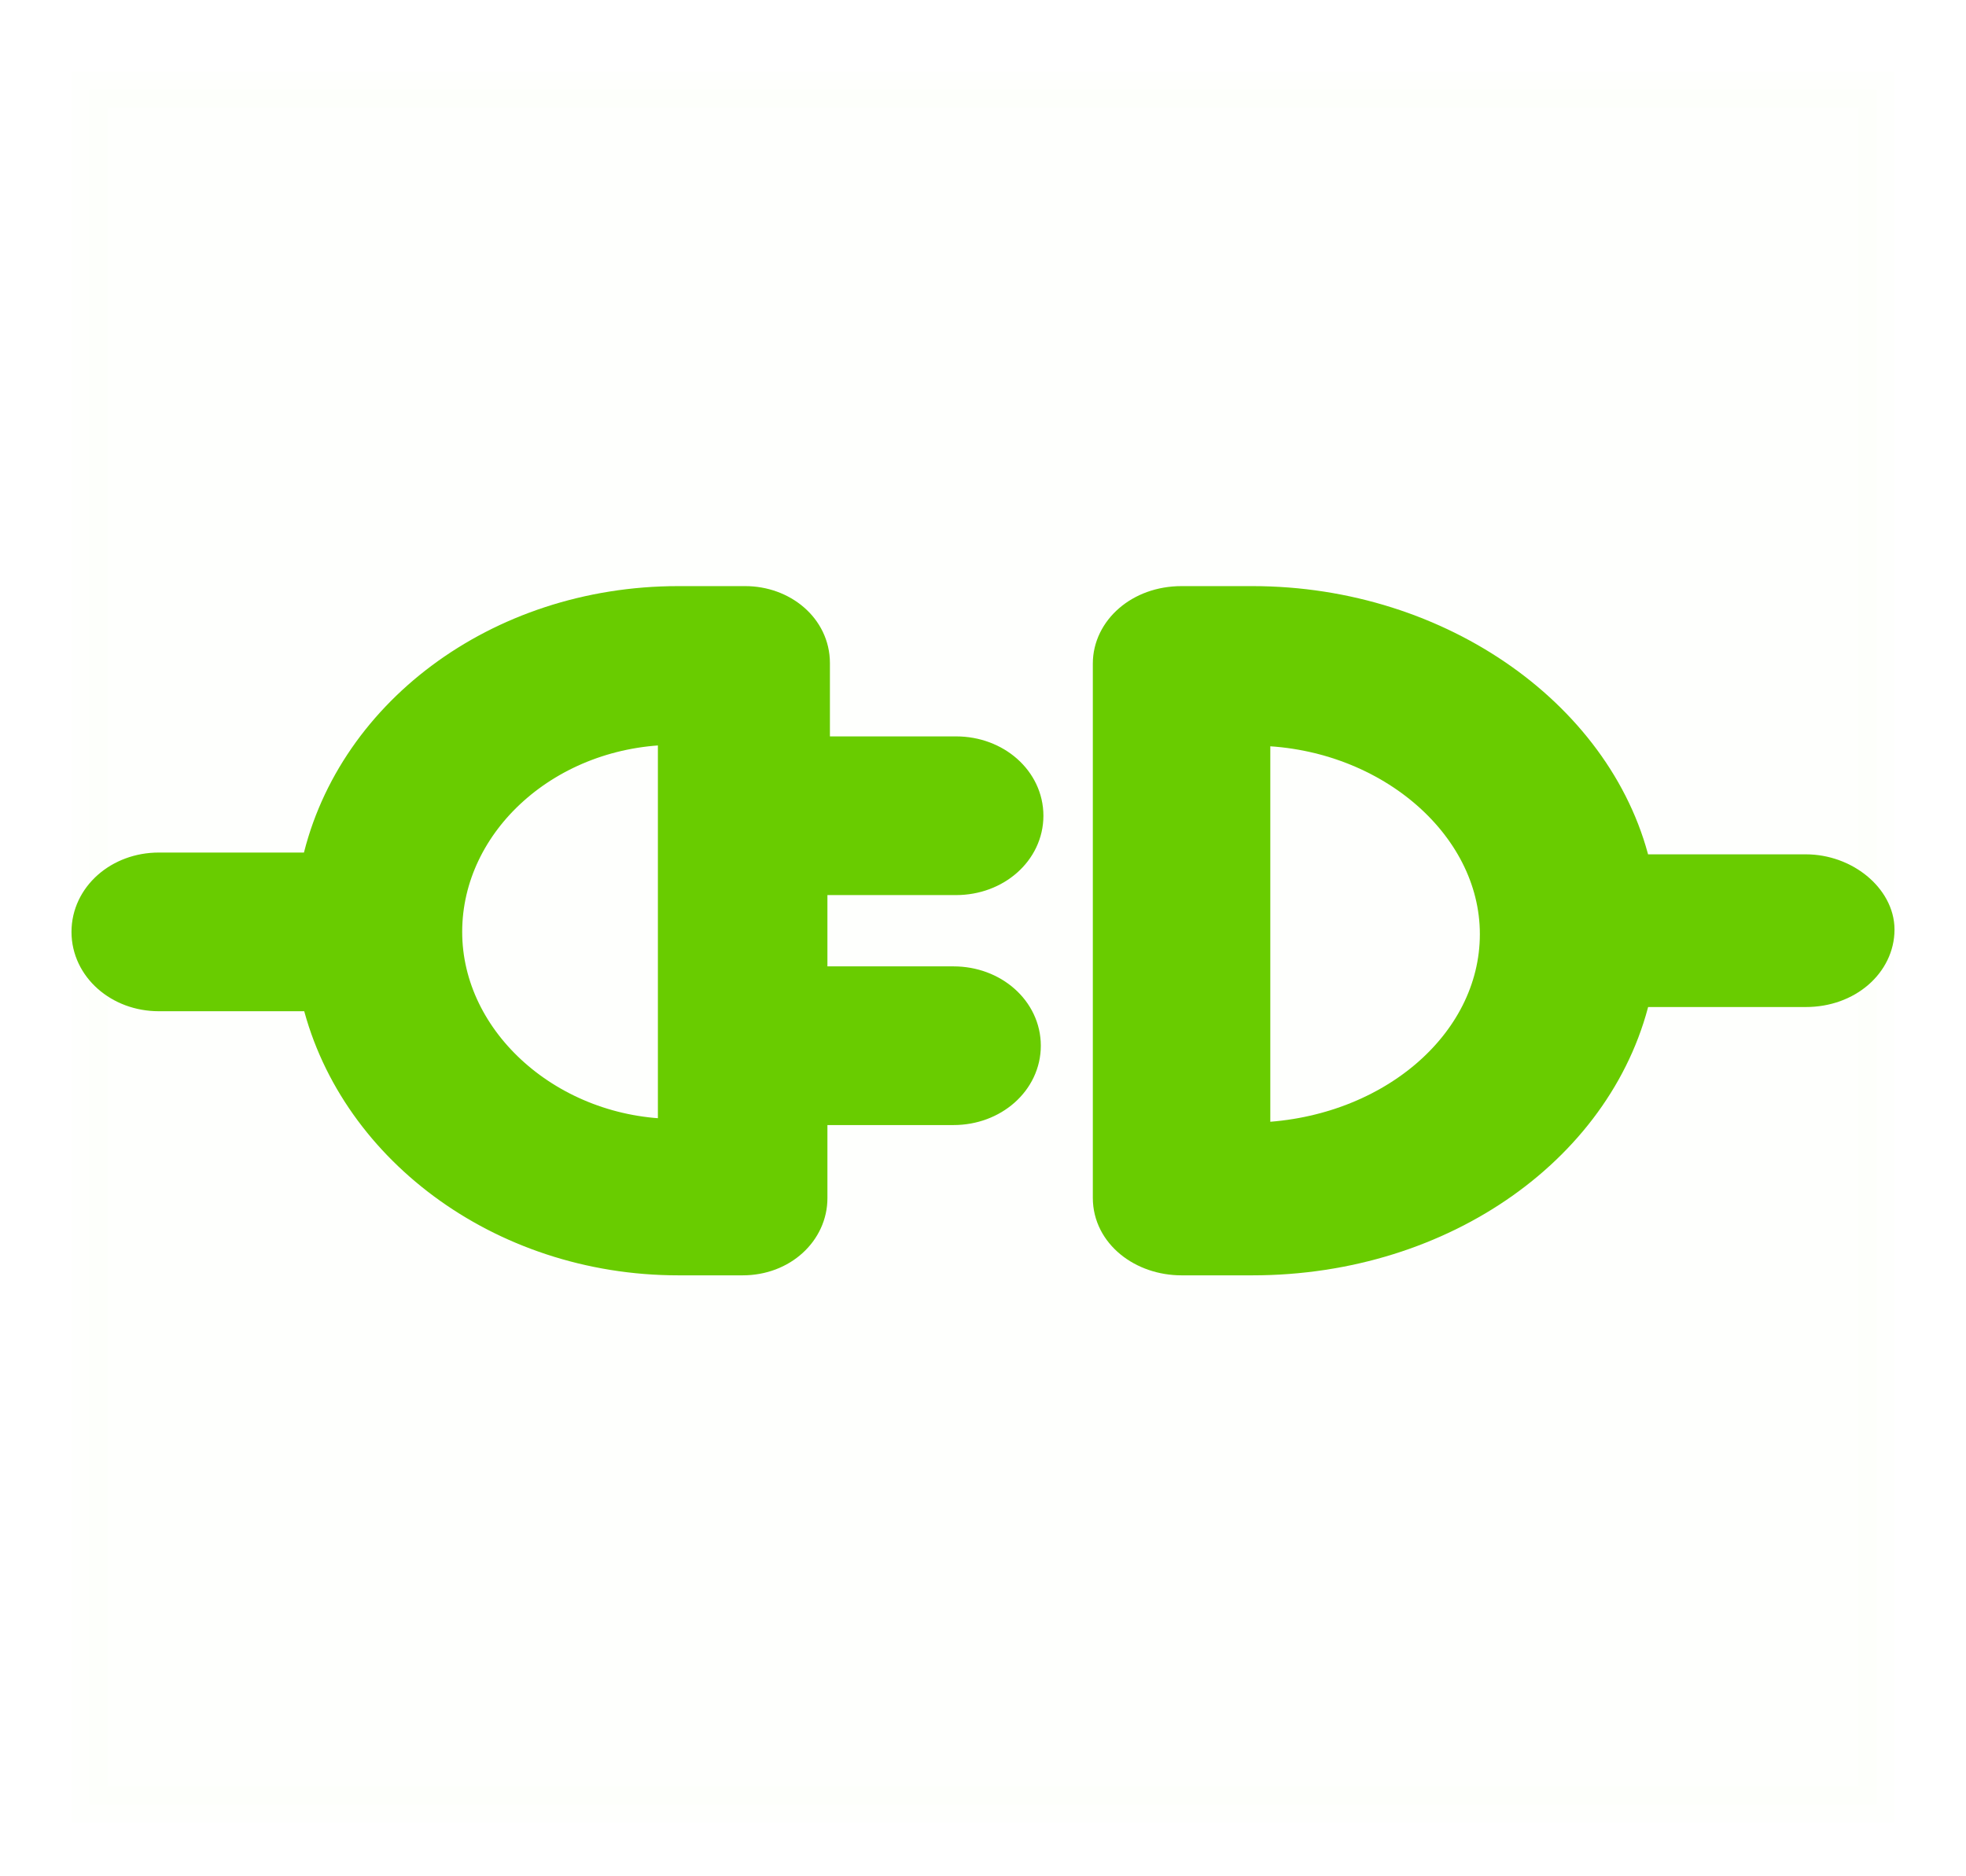 <svg width="22" height="21" viewBox="0 0 22 21" fill="none" xmlns="http://www.w3.org/2000/svg">
<rect opacity="0.01" x="1" y="1" width="20" height="19.2" fill="#69CC00" stroke="#69CC00" stroke-width="0.4"/>
<path d="M10.699 9.818C11.131 9.818 11.476 9.512 11.476 9.13C11.476 8.748 11.131 8.442 10.699 8.442H9.087V7.422C9.087 7.04 8.742 6.76 8.339 6.76H7.591C5.576 6.76 3.907 8.034 3.561 9.742H1.777C1.345 9.742 1 10.047 1 10.43C1 10.812 1.345 11.118 1.777 11.118H3.561C3.936 12.8 5.605 14.074 7.591 14.074H8.31C8.742 14.074 9.059 13.768 9.059 13.411V12.392H10.67C11.102 12.392 11.447 12.086 11.447 11.704C11.447 11.322 11.102 11.016 10.67 11.016H9.059V9.818H10.699V9.818ZM7.562 12.723C6.152 12.723 4.972 11.678 4.972 10.43C4.972 9.181 6.123 8.136 7.562 8.136V12.723Z" fill="#69CC00" stroke="#69CC00" stroke-width="0.4"/>
<path d="M20.207 9.762H18.285C17.919 8.069 16.12 6.76 14.015 6.76H13.222C12.764 6.76 12.429 7.068 12.429 7.427V13.407C12.429 13.792 12.795 14.074 13.222 14.074H14.015C16.15 14.074 17.919 12.791 18.285 11.071H20.207C20.665 11.071 21 10.763 21 10.404C21 10.07 20.634 9.762 20.207 9.762ZM14.015 12.765V8.146C15.509 8.146 16.76 9.198 16.76 10.455C16.76 11.713 15.54 12.739 14.015 12.765Z" fill="#69CC00" stroke="#69CC00" stroke-width="0.4"/>
</svg>
